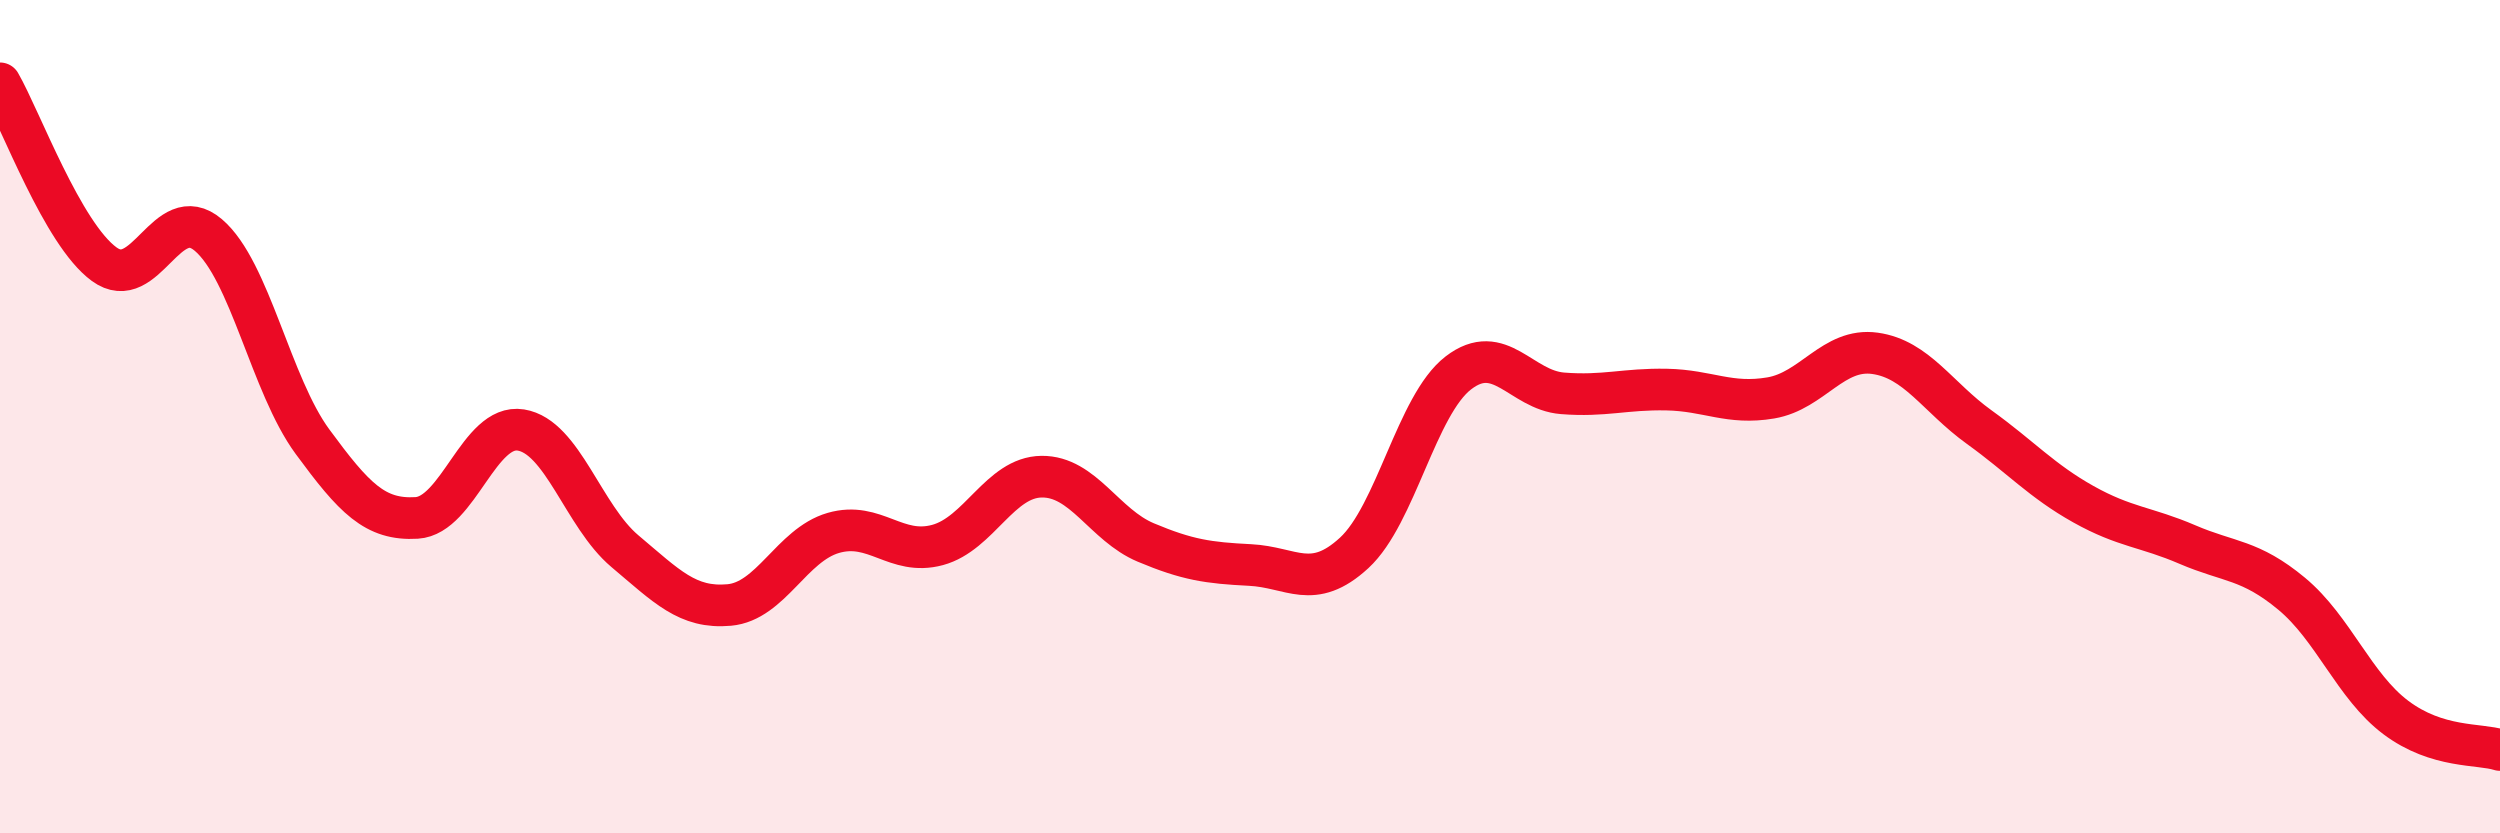 
    <svg width="60" height="20" viewBox="0 0 60 20" xmlns="http://www.w3.org/2000/svg">
      <path
        d="M 0,2 C 0.5,2.87 1.5,5.61 2.5,6.34 C 3.5,7.07 4,4.79 5,5.64 C 6,6.49 6.5,9.24 7.5,10.6 C 8.5,11.96 9,12.49 10,12.43 C 11,12.37 11.5,10.16 12.5,10.32 C 13.5,10.48 14,12.39 15,13.23 C 16,14.07 16.5,14.61 17.5,14.52 C 18.5,14.43 19,13.08 20,12.79 C 21,12.5 21.5,13.35 22.5,13.08 C 23.5,12.81 24,11.45 25,11.44 C 26,11.43 26.5,12.6 27.5,13.02 C 28.5,13.44 29,13.51 30,13.56 C 31,13.61 31.5,14.19 32.5,13.27 C 33.5,12.35 34,9.72 35,8.95 C 36,8.18 36.5,9.36 37.5,9.44 C 38.5,9.52 39,9.33 40,9.35 C 41,9.37 41.5,9.72 42.5,9.55 C 43.5,9.38 44,8.34 45,8.48 C 46,8.62 46.5,9.53 47.5,10.25 C 48.5,10.97 49,11.54 50,12.1 C 51,12.66 51.5,12.64 52.5,13.07 C 53.5,13.5 54,13.42 55,14.25 C 56,15.08 56.5,16.47 57.5,17.22 C 58.5,17.97 59.5,17.84 60,18L60 20L0 20Z"
        fill="#EB0A25"
        opacity="0.1"
        stroke-linecap="round"
        stroke-linejoin="round"
      />
      <path
        d="M 0,2 C 0.5,2.87 1.5,5.61 2.5,6.34 C 3.5,7.07 4,4.79 5,5.64 C 6,6.49 6.5,9.24 7.5,10.6 C 8.5,11.96 9,12.49 10,12.43 C 11,12.37 11.5,10.16 12.5,10.32 C 13.5,10.48 14,12.39 15,13.23 C 16,14.07 16.5,14.61 17.5,14.52 C 18.5,14.43 19,13.08 20,12.79 C 21,12.5 21.5,13.35 22.5,13.08 C 23.5,12.81 24,11.45 25,11.44 C 26,11.43 26.5,12.6 27.5,13.02 C 28.5,13.44 29,13.51 30,13.56 C 31,13.61 31.5,14.19 32.5,13.27 C 33.5,12.35 34,9.72 35,8.95 C 36,8.18 36.5,9.36 37.5,9.44 C 38.5,9.52 39,9.33 40,9.35 C 41,9.37 41.5,9.72 42.5,9.55 C 43.5,9.38 44,8.34 45,8.48 C 46,8.62 46.5,9.53 47.5,10.25 C 48.5,10.97 49,11.54 50,12.1 C 51,12.66 51.5,12.64 52.5,13.07 C 53.5,13.5 54,13.42 55,14.25 C 56,15.08 56.5,16.47 57.5,17.22 C 58.5,17.97 59.5,17.84 60,18"
        stroke="#EB0A25"
        stroke-width="1"
        fill="none"
        stroke-linecap="round"
        stroke-linejoin="round"
      />
    </svg>
  